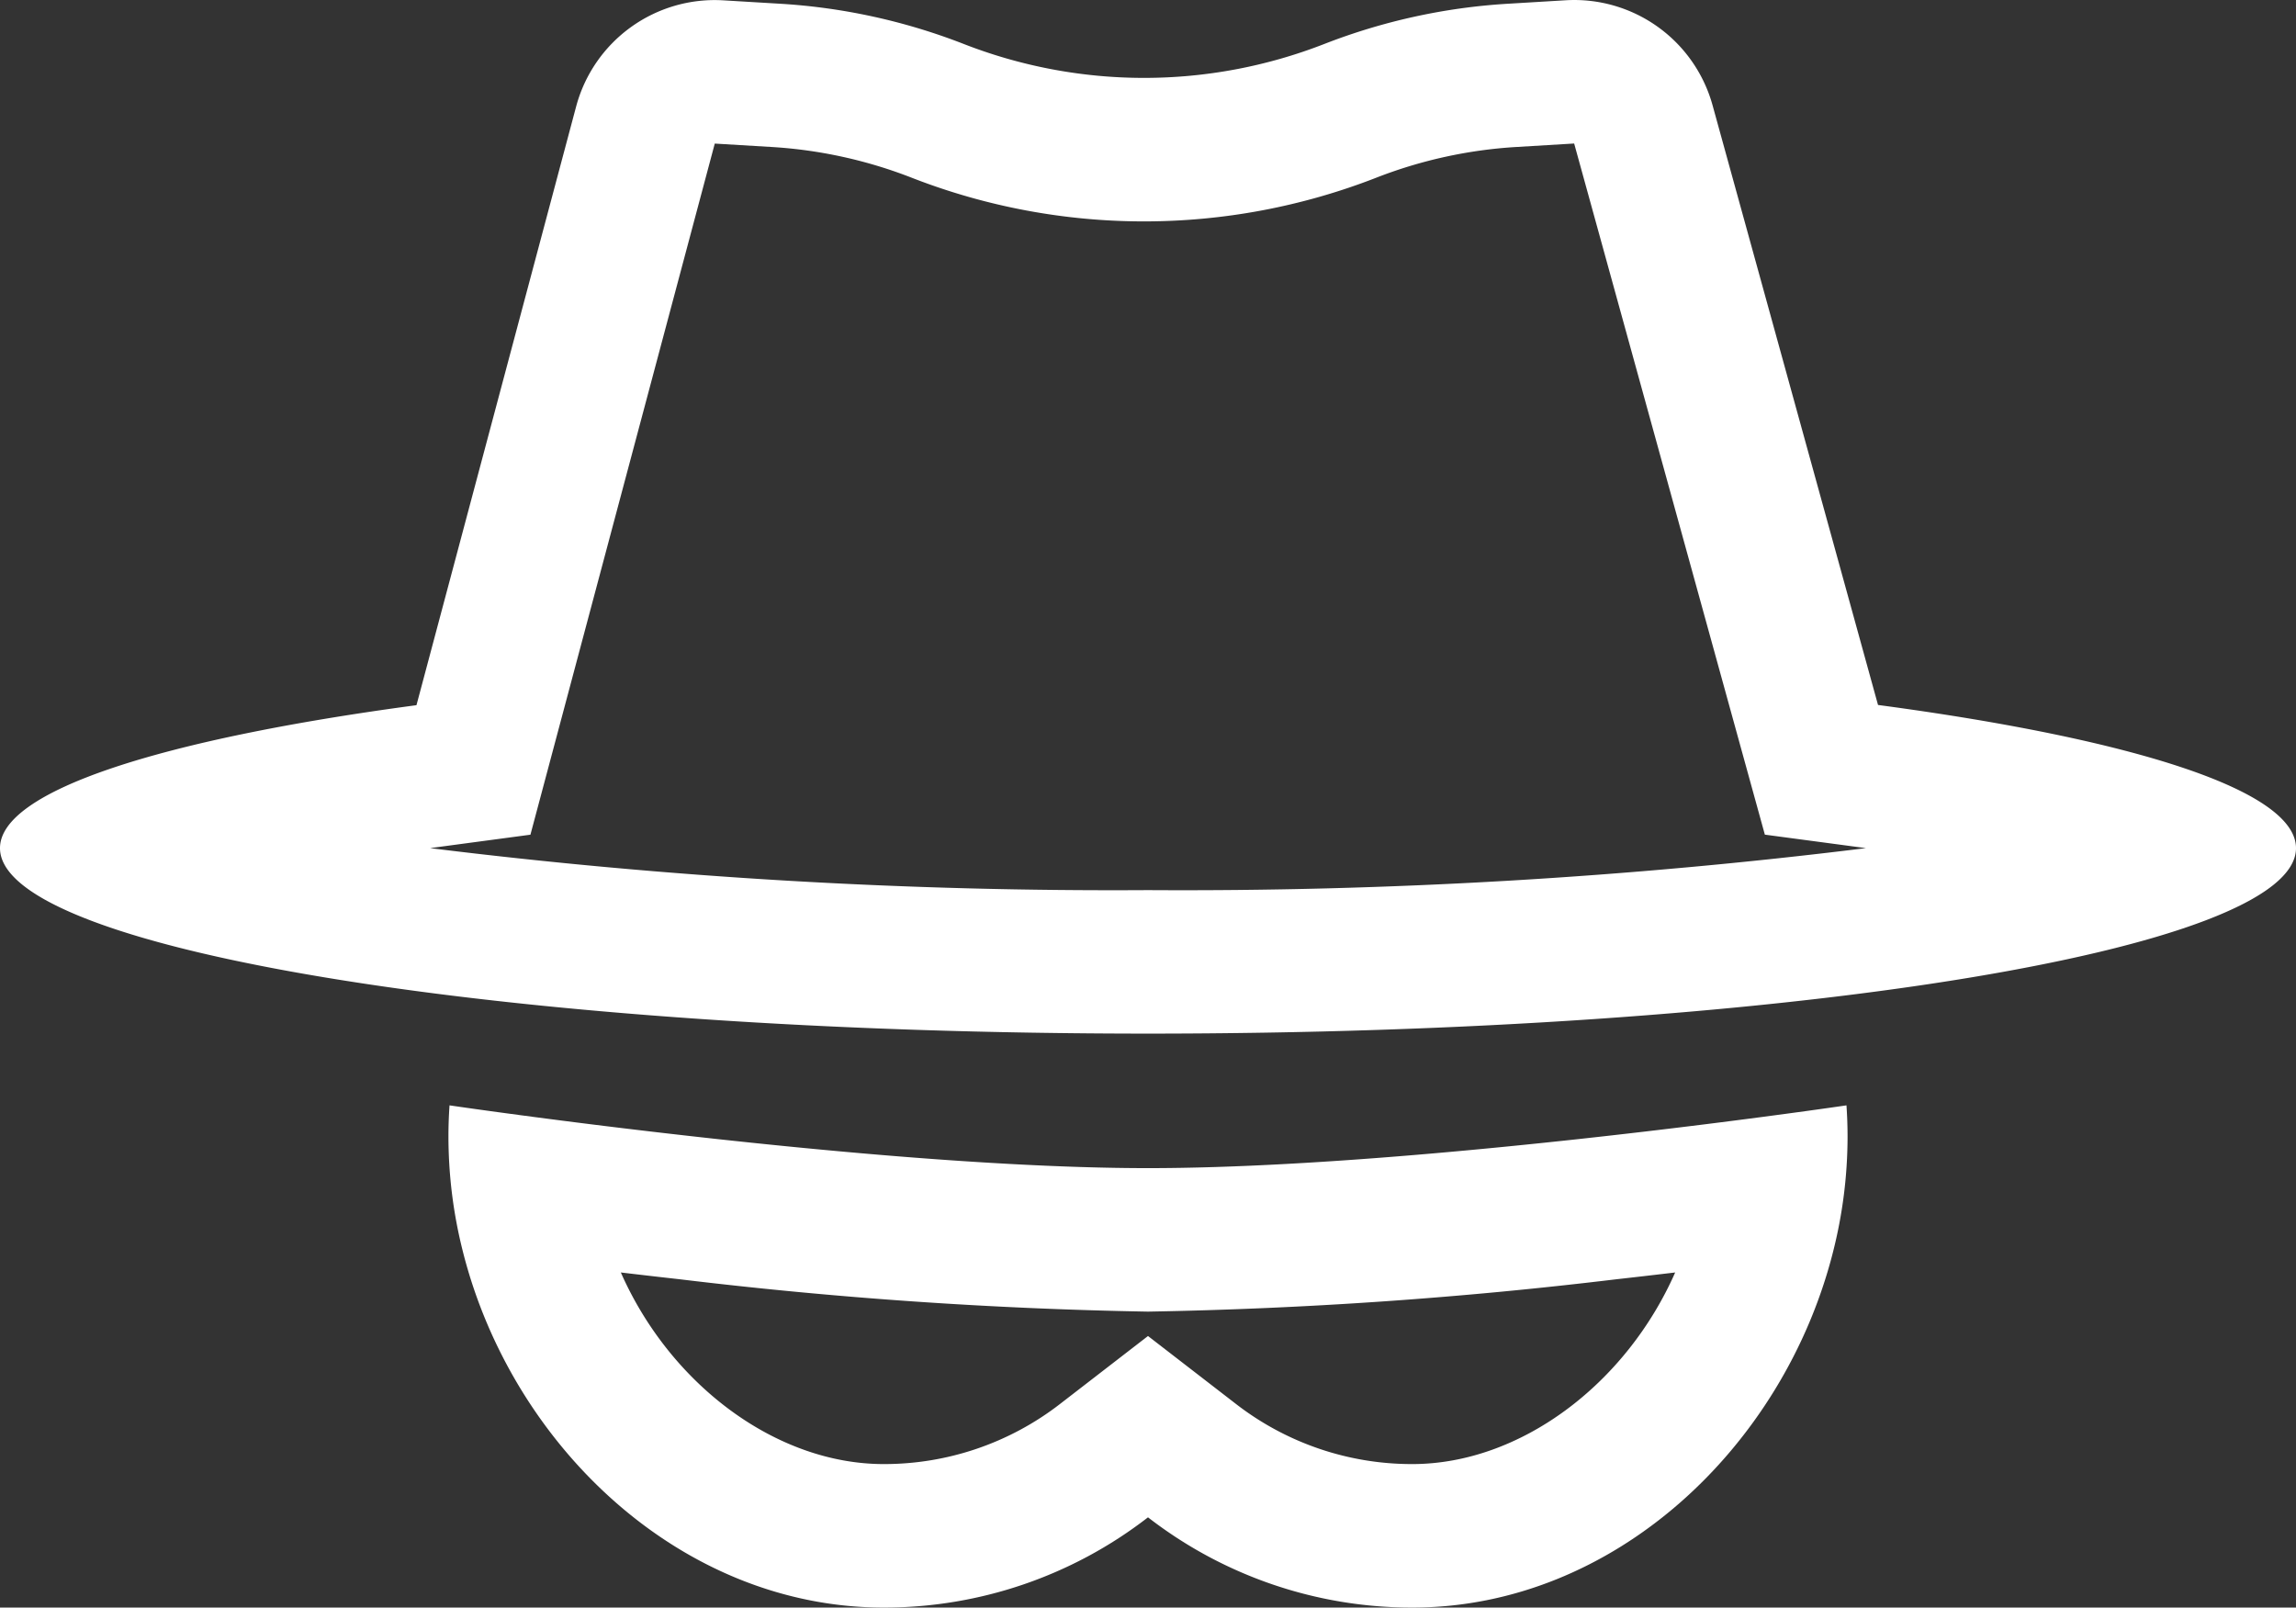 <svg xmlns="http://www.w3.org/2000/svg" width="128" height="89.627" viewBox="0 0 128 89.627"><rect x="0" y="0" width="128" height="89.627" fill="#333333" stroke="none"/><g transform="translate(0 -17.373)"><path d="M29.571,63.91l-5.293.708-.3.041A309.681,309.681,0,0,0,64,67a309.689,309.689,0,0,0,40.024-2.341l-.387-.052-5.248-.7L87.758,25.374l-3.228.194a25.7,25.7,0,0,0-7.8,1.711,35.653,35.653,0,0,1-25.911,0,25.7,25.7,0,0,0-7.8-1.711l-3.171-.19Zm92.2,4.967c.087.061.071.059-.012-.008Zm-115.548,0,.012-.008C6.157,68.935,6.142,68.937,6.226,68.878ZM43.5,17.582a33.7,33.7,0,0,1,10.228,2.243,27.654,27.654,0,0,0,20.1,0,33.7,33.7,0,0,1,10.228-2.243l3.228-.194a8,8,0,0,1,8.191,5.858l9.223,33.431C118.927,58.574,128,61.445,128,64.659,128,70.37,99.346,75,64,75S0,70.37,0,64.659c0-3.207,9.036-6.073,23.218-7.97l8.9-33.373a8,8,0,0,1,8.209-5.924Z" fill="#fff" fill-rule="evenodd"/><path d="M94.986,80.064c4.776-.595,7.953-1.064,7.953-1.064q.06.867.061,1.75a26.165,26.165,0,0,1-.814,6.437C99.427,98.055,89.973,107,78.733,107A24.011,24.011,0,0,1,64,101.969,24.011,24.011,0,0,1,49.267,107c-11.24,0-20.694-8.945-23.453-19.813A26.169,26.169,0,0,1,25,80.75q0-.883.061-1.75s3.177.469,7.953,1.064C41.281,81.094,54.34,82.5,64,82.5S86.719,81.094,94.986,80.064Zm-1.6,8.254c-1.057.126-2.166.254-3.316.383A255.119,255.119,0,0,1,64,90.5a255.12,255.12,0,0,1-26.073-1.8c-1.15-.129-2.259-.257-3.316-.383C37.366,94.565,43.268,99,49.267,99a16.012,16.012,0,0,0,9.842-3.362L64,91.86l4.891,3.778A16.012,16.012,0,0,0,78.733,99C84.732,99,90.634,94.565,93.389,88.318Z" fill="#fff" fill-rule="evenodd"/></g></svg>